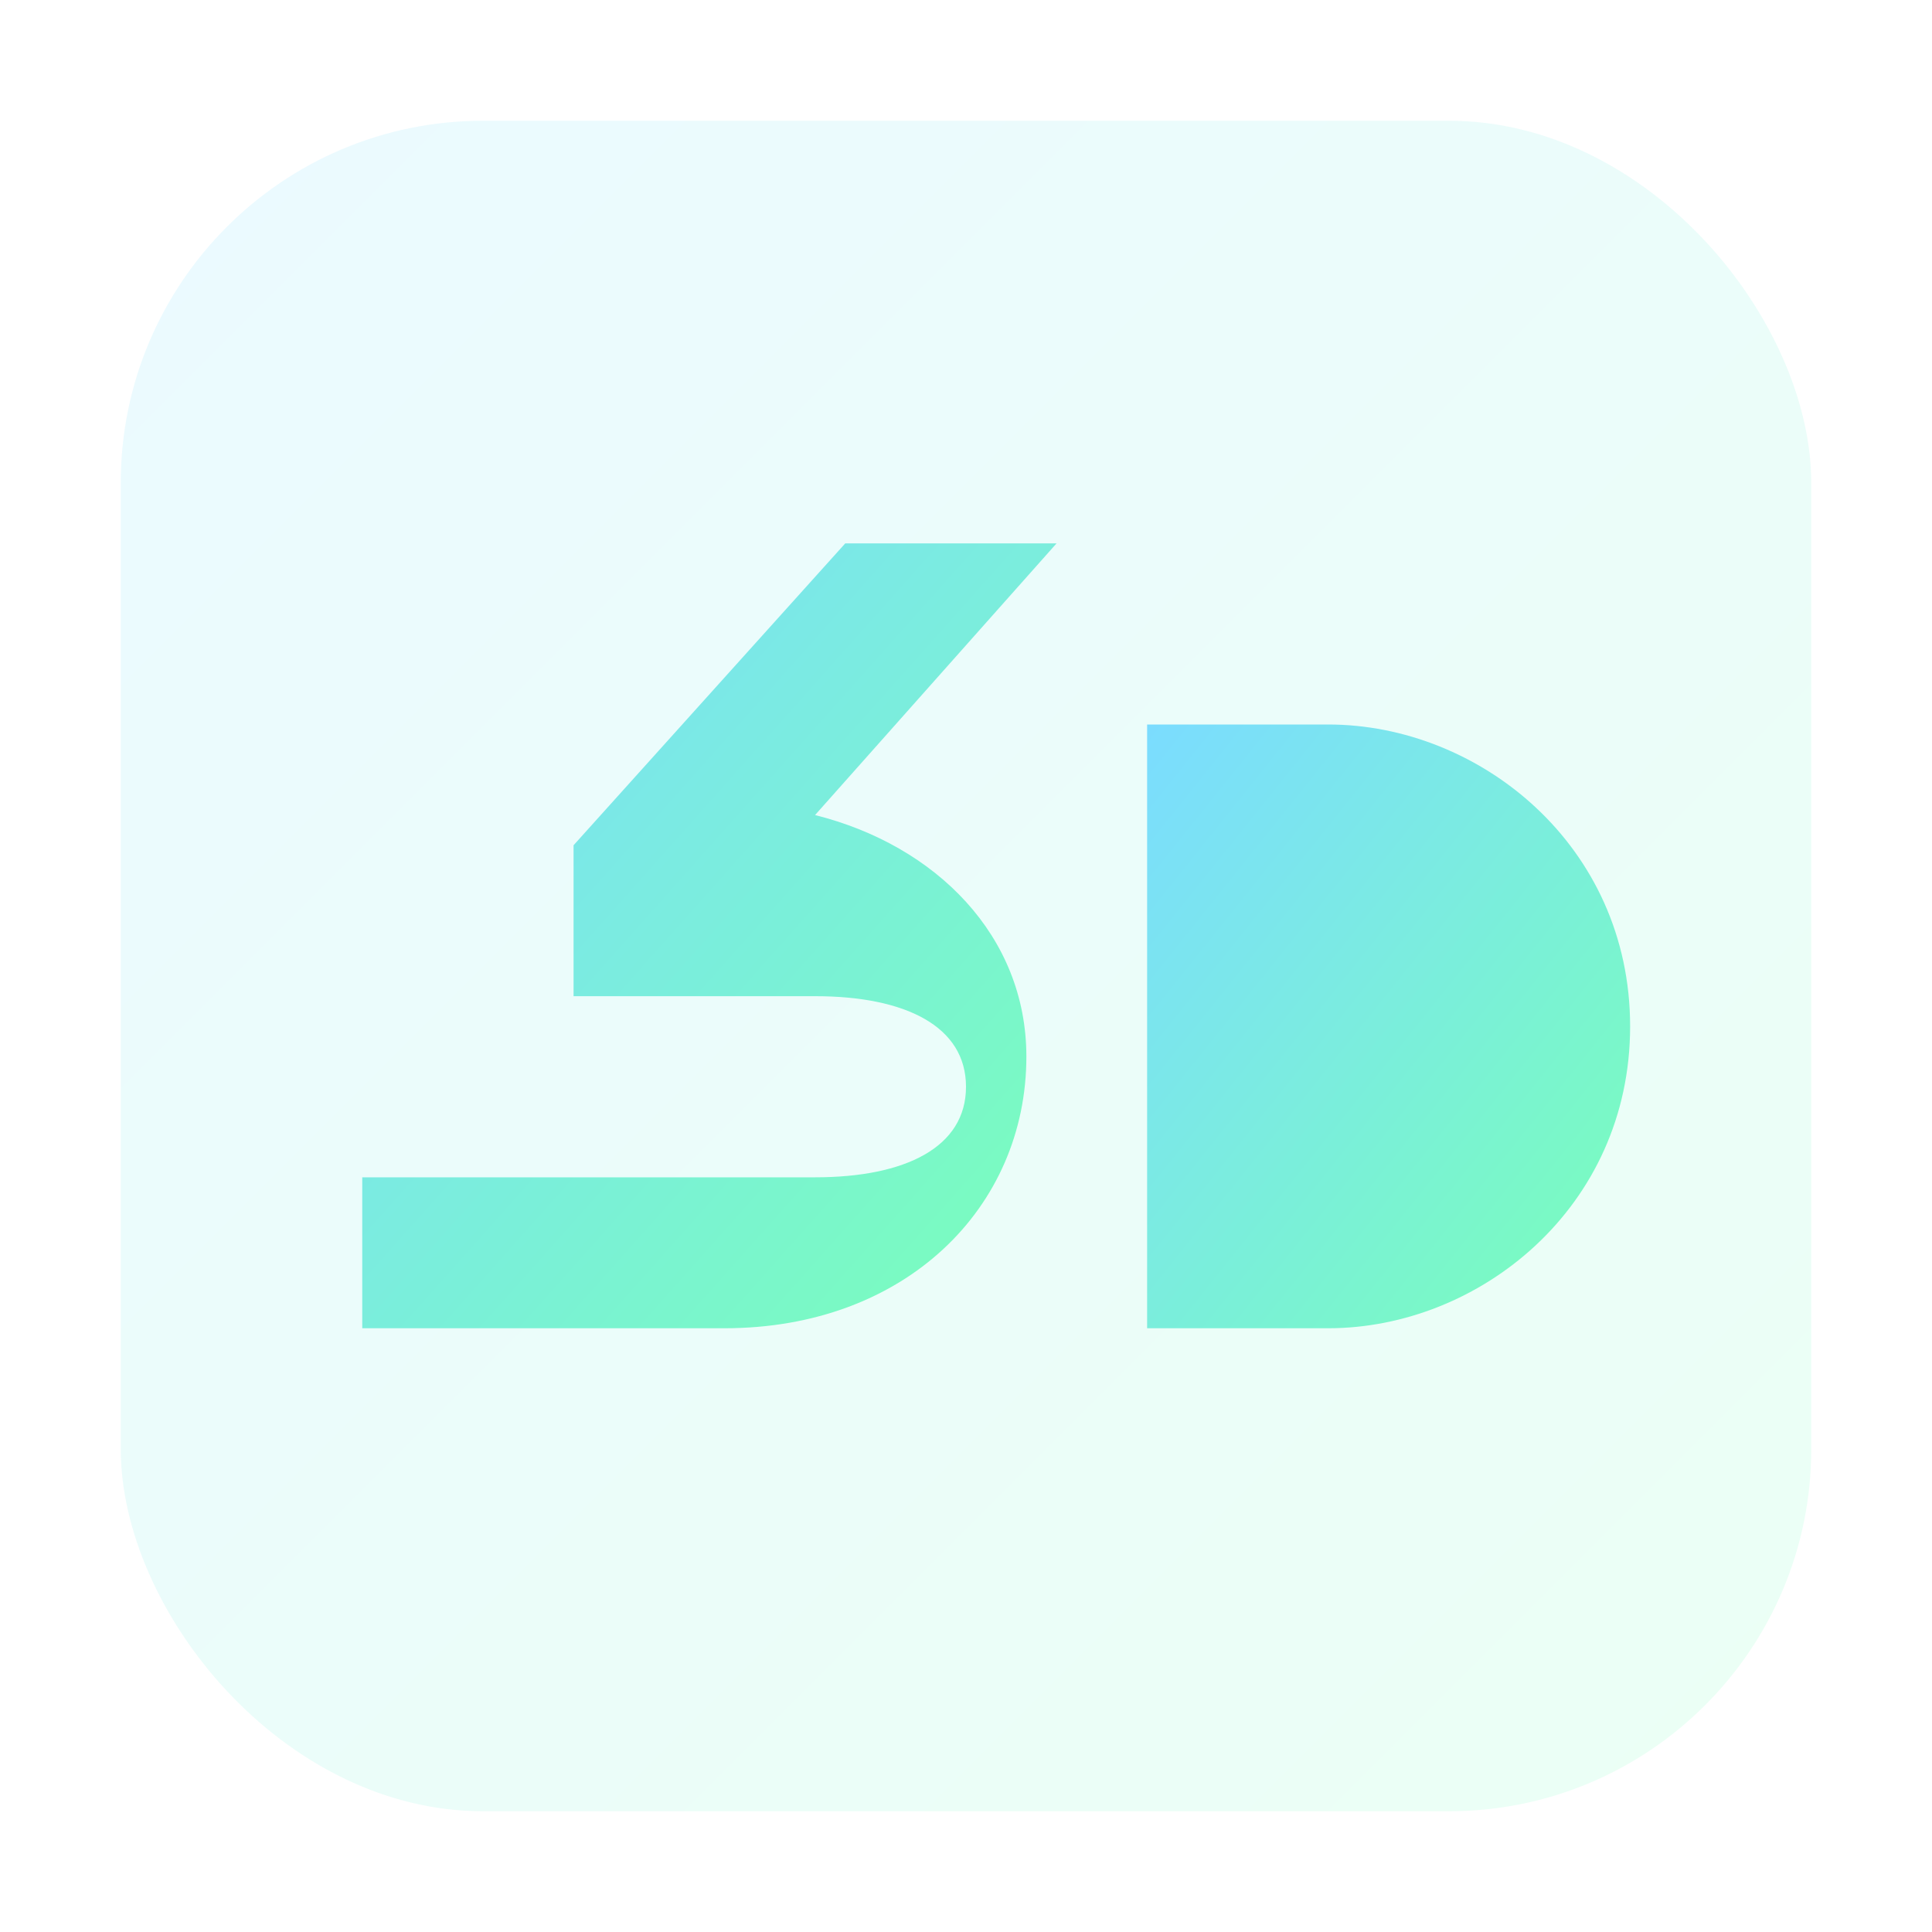 <svg xmlns="http://www.w3.org/2000/svg" width="512" height="512" viewBox="0 0 64 64" role="img" aria-label="2BaD">
  <defs>
    <linearGradient id="g" x1="0" y1="0" x2="1" y2="1">
      <stop offset="0%" stop-color="#7bdcff"/>
      <stop offset="100%" stop-color="#7affb9"/>
    </linearGradient>
  </defs>
  <rect x="4" y="4" width="56" height="56" rx="12" fill="url(#g)" opacity="0.15"/>
  <path d="M12 44h12c6 0 10-4 10-9 0-4-3-7-7-8l8-9h-7l-9 10v5h8c3 0 5 1 5 3s-2 3-5 3H12v5z" fill="url(#g)"/>
  <path d="M38 44h6c5 0 10-4 10-10s-5-10-10-10h-6v20zm6-5c3 0 5-2 5-5s-2-5-5-5h-1v10h1z" fill="url(#g)"/>
</svg>
